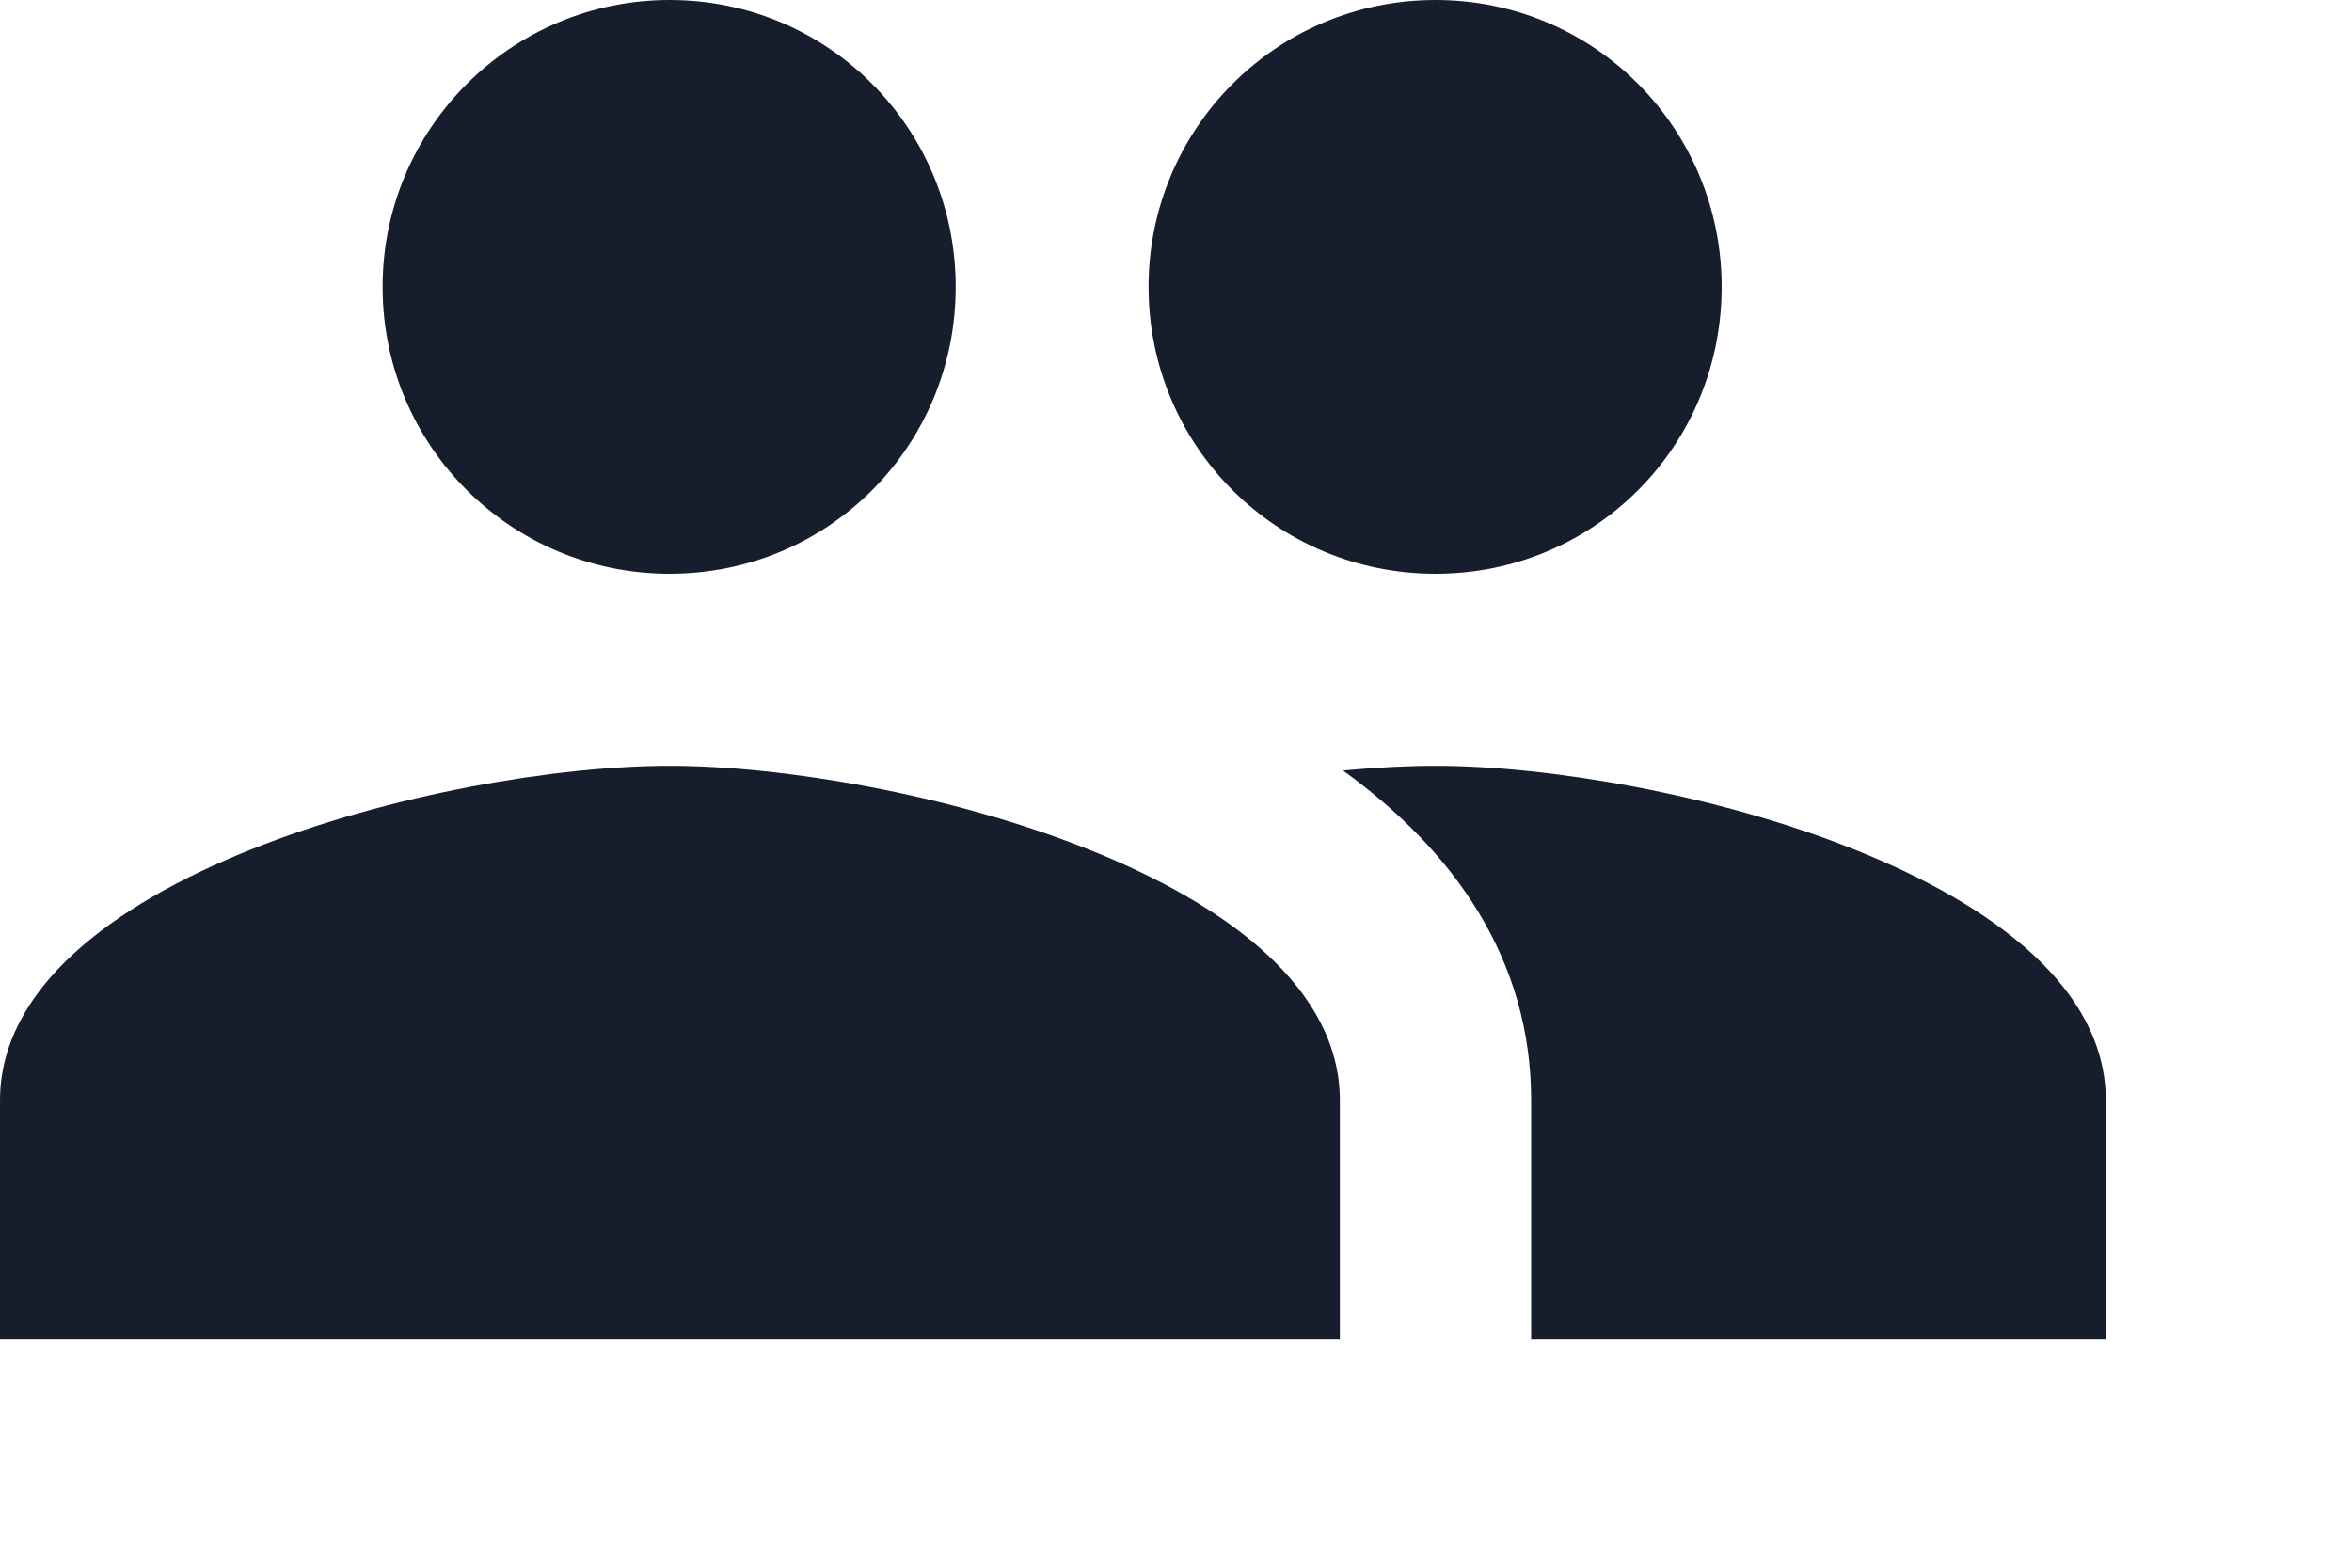 <?xml version="1.0" encoding="utf-8"?>
<svg xmlns="http://www.w3.org/2000/svg" fill="none" height="100%" overflow="visible" preserveAspectRatio="none" style="display: block;" viewBox="0 0 3 2" width="100%">
<path d="M1.831 0.732C2.034 0.732 2.196 0.569 2.196 0.366C2.196 0.164 2.034 0 1.831 0C1.628 0 1.465 0.164 1.465 0.366C1.465 0.569 1.628 0.732 1.831 0.732ZM0.854 0.732C1.057 0.732 1.219 0.569 1.219 0.366C1.219 0.164 1.057 0 0.854 0C0.652 0 0.488 0.164 0.488 0.366C0.488 0.569 0.652 0.732 0.854 0.732ZM0.854 0.977C0.57 0.977 0 1.119 0 1.404V1.709H1.709V1.404C1.709 1.119 1.139 0.977 0.854 0.977ZM1.831 0.977C1.796 0.977 1.755 0.979 1.713 0.983C1.854 1.085 1.953 1.223 1.953 1.404V1.709H2.686V1.404C2.686 1.119 2.115 0.977 1.831 0.977Z" fill="#161E2D" id="Vector"/>
</svg>